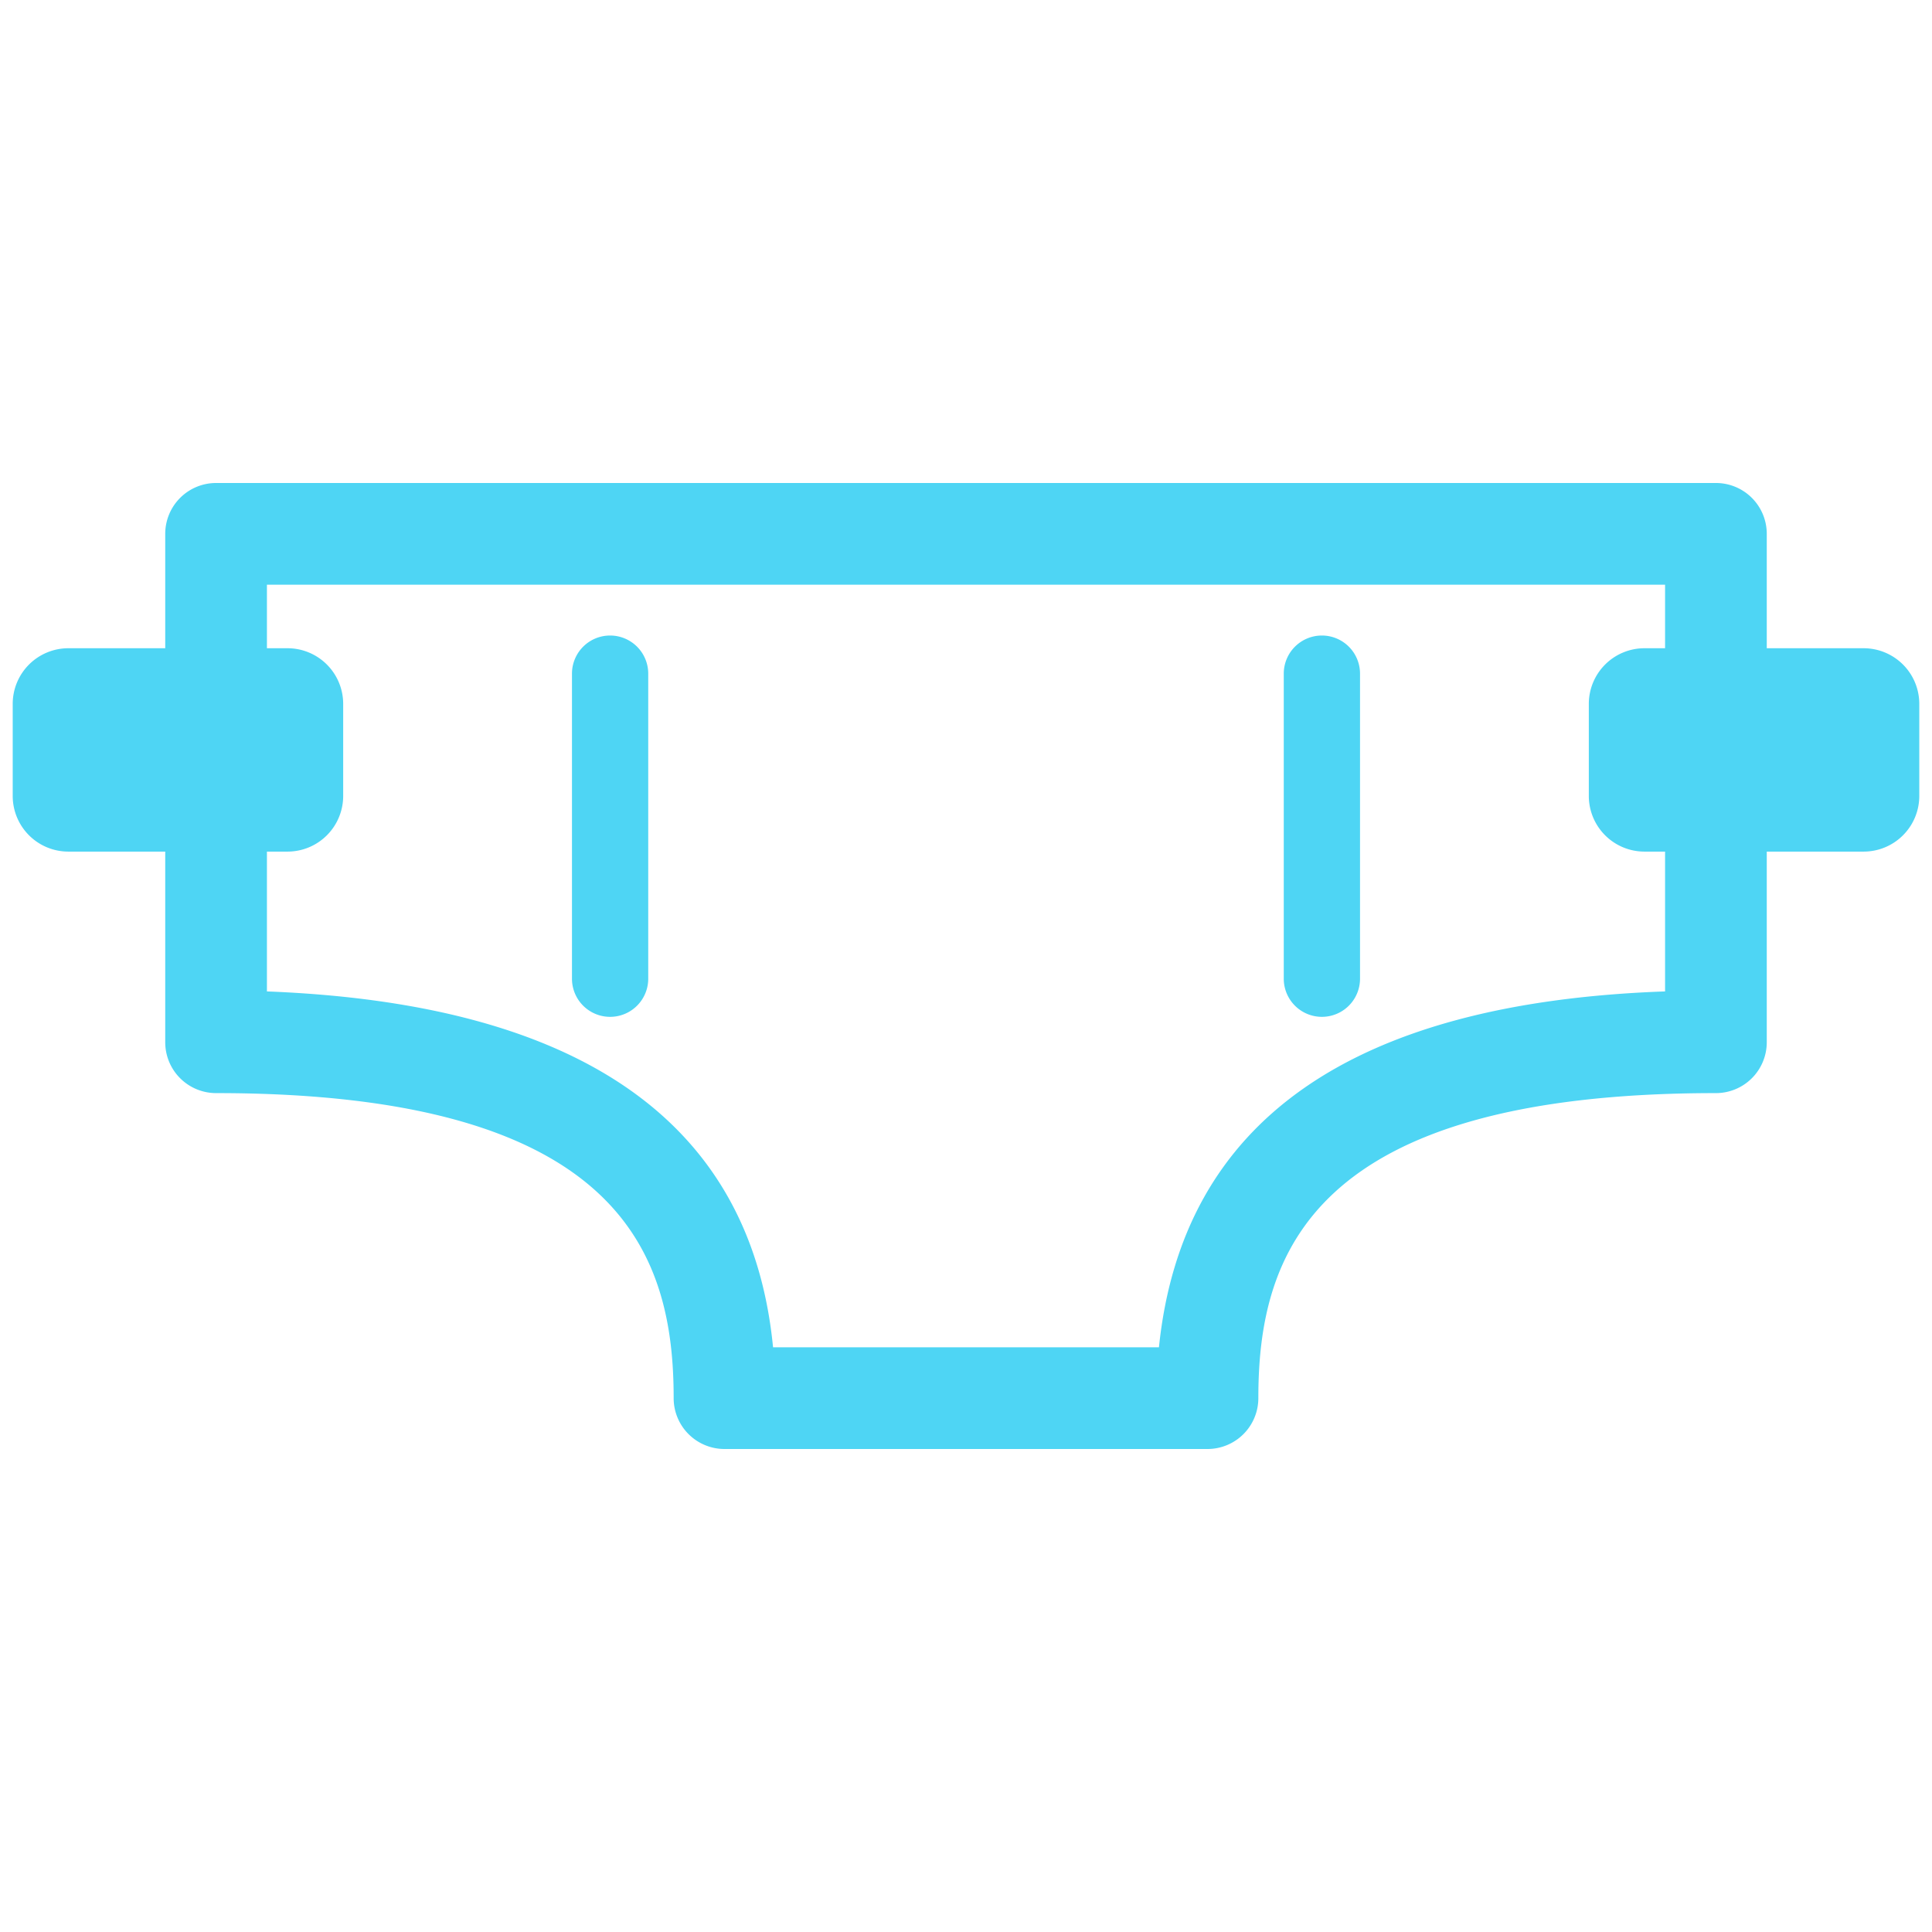 <svg id="图层_1" data-name="图层 1" xmlns="http://www.w3.org/2000/svg" viewBox="0 0 76 76"><defs><style>.cls-1{fill:#4ed5f4;}</style></defs><title>icon</title><path class="cls-1" d="M24,25a1.5,1.5,0,0,0-1.5,1.5v12a1.5,1.5,0,0,0,3,0v-12A1.5,1.5,0,0,0,24,25Z"/><path class="cls-1" d="M52,25a1.5,1.5,0,0,0-1.5,1.5v12a1.5,1.5,0,0,0,3,0v-12A1.5,1.5,0,0,0,52,25Z"/><path class="cls-1" d="M73.32,25.5H69.5V21a2,2,0,0,0-2-2H8.5a2,2,0,0,0-2,2v4.5H2.68A2.19,2.19,0,0,0,.5,27.68v3.64A2.19,2.19,0,0,0,2.68,33.5H6.5V41a2,2,0,0,0,2,2c16,0,18,6.41,18,12a2,2,0,0,0,2,2h19a2,2,0,0,0,2-2c0-5.59,2-12,18-12a2,2,0,0,0,2-2V33.5h3.82a2.19,2.19,0,0,0,2.18-2.18V27.68A2.19,2.19,0,0,0,73.32,25.5ZM65.5,39c-12.37.44-19,5.13-19.91,14H30.41c-.86-8.83-7.54-13.52-19.91-14V33.5h.82a2.19,2.19,0,0,0,2.18-2.18V27.68a2.19,2.19,0,0,0-2.18-2.18H10.5V23h55v2.5h-.82a2.19,2.19,0,0,0-2.18,2.18v3.64a2.19,2.19,0,0,0,2.18,2.18h.82Z"/></svg>